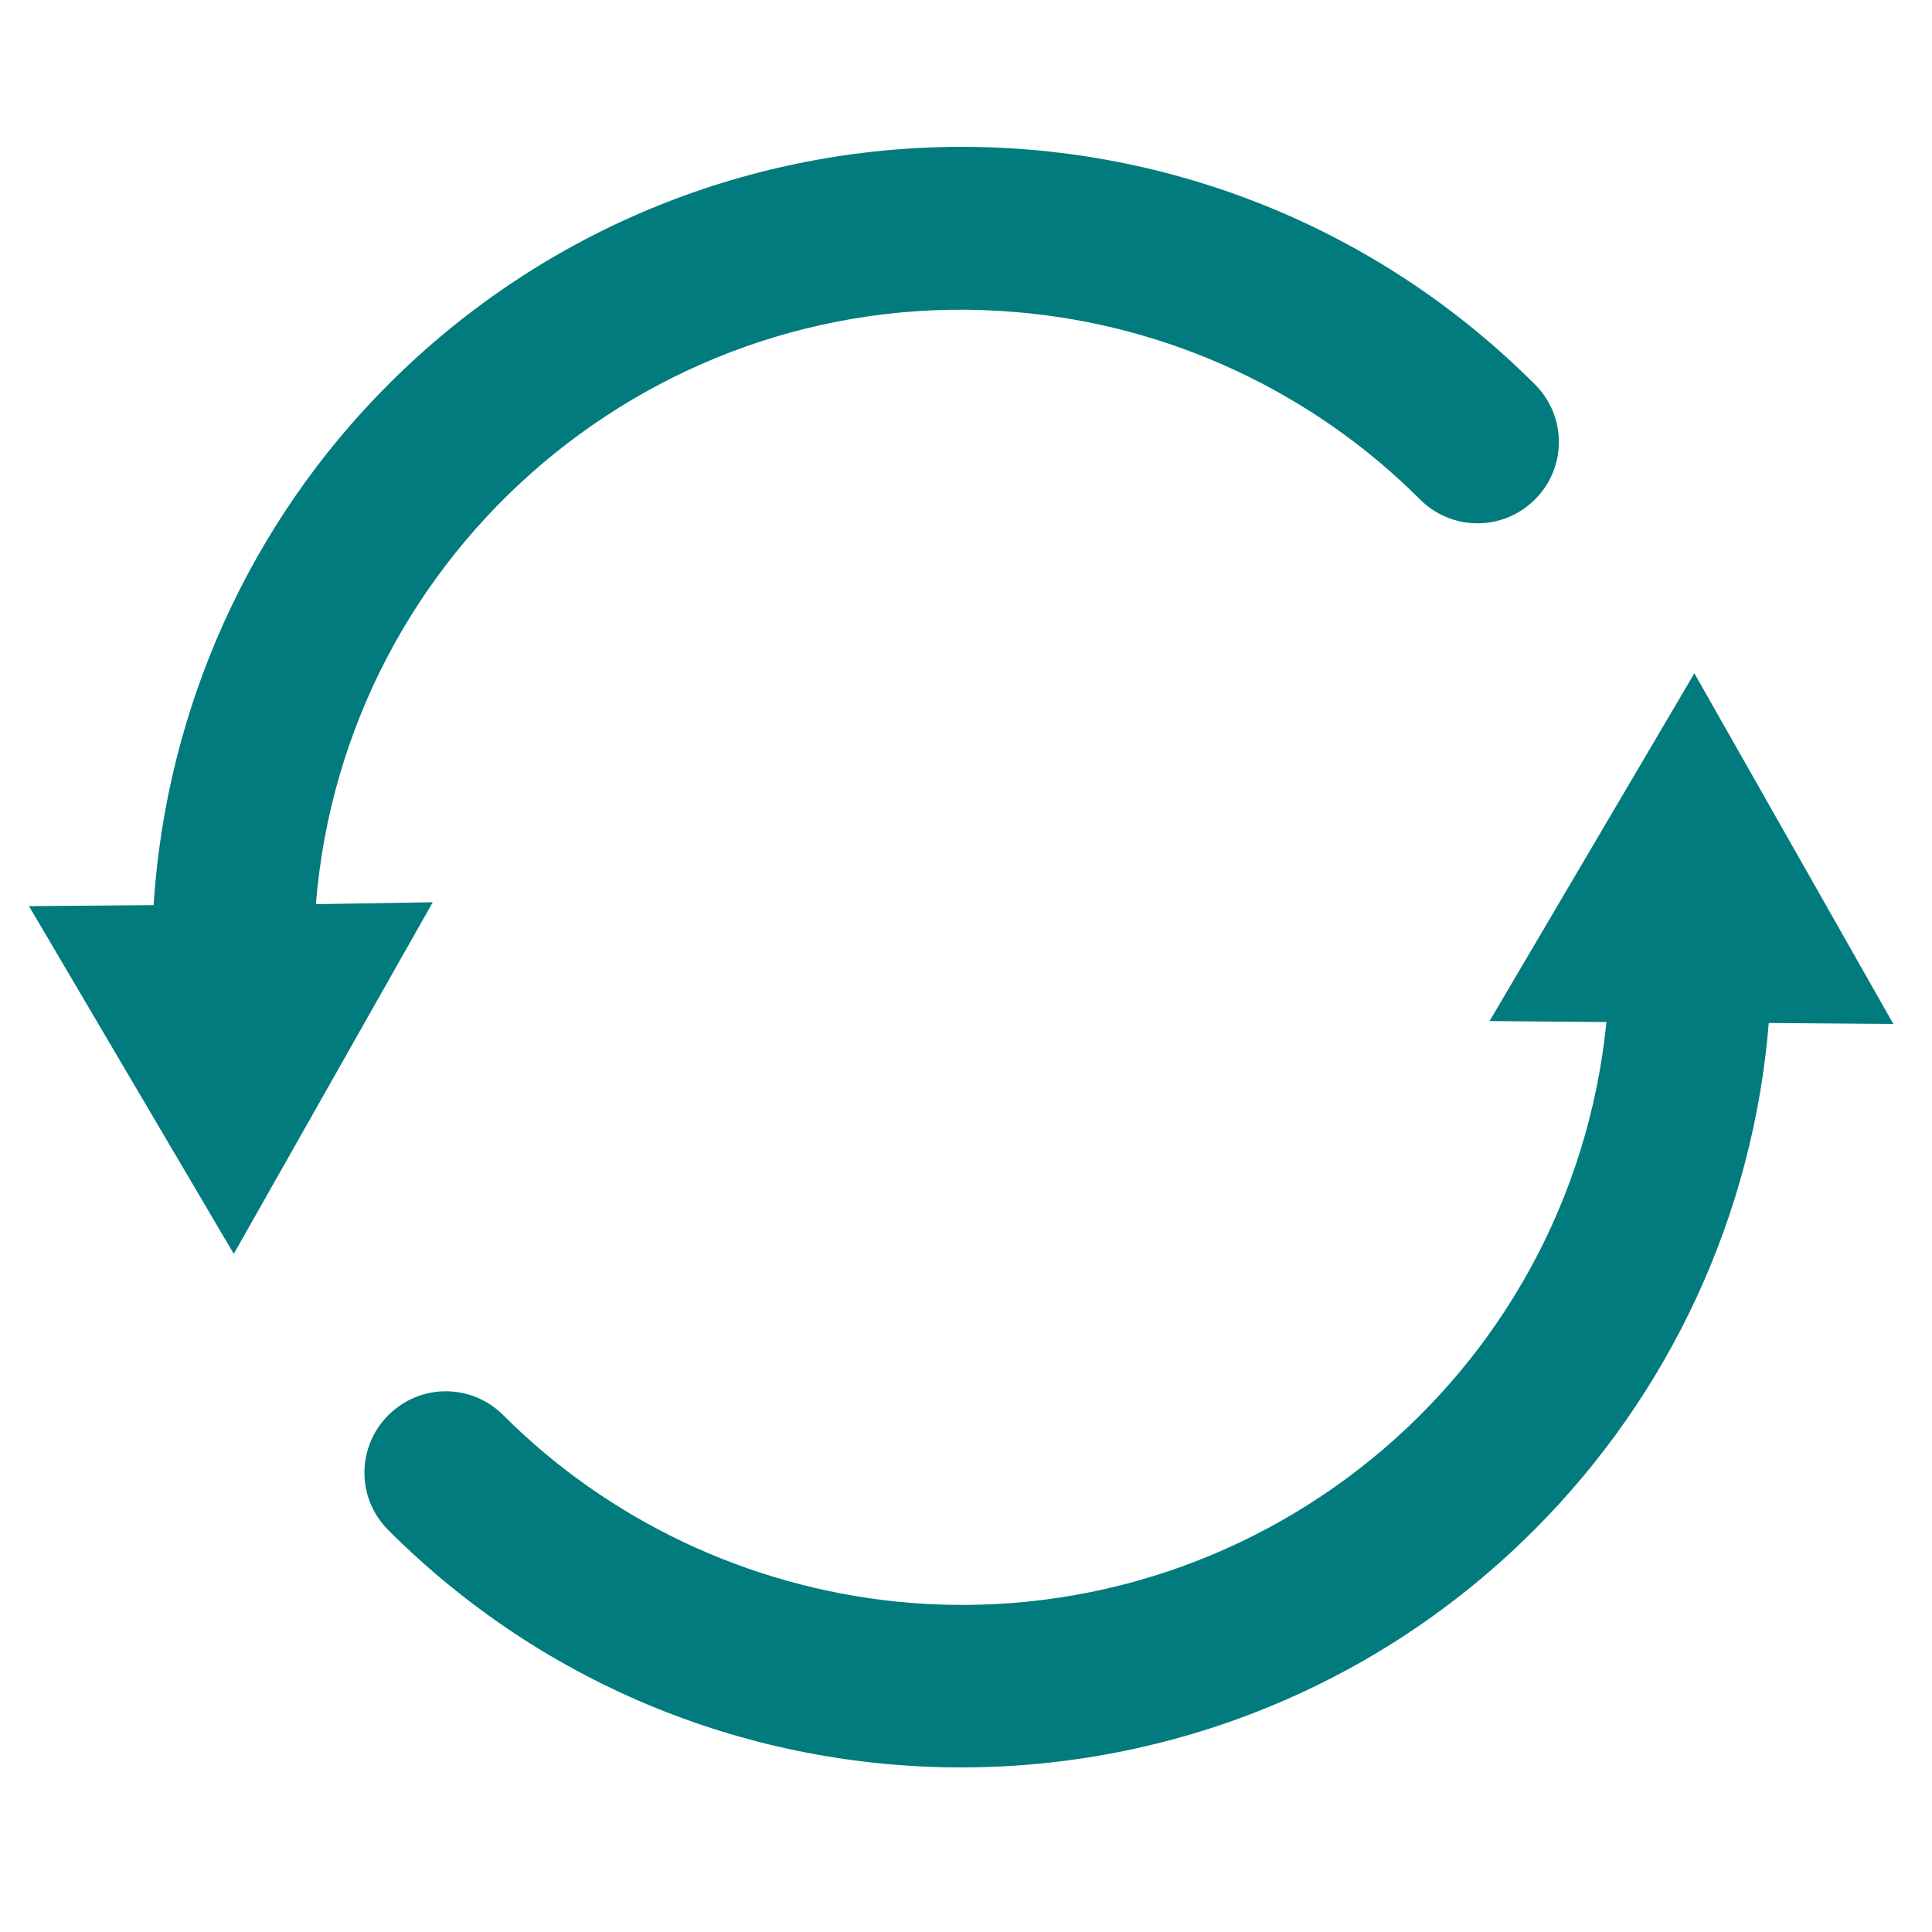<?xml version="1.0" encoding="utf-8"?>
<!-- Generator: Adobe Illustrator 25.0.0, SVG Export Plug-In . SVG Version: 6.00 Build 0)  -->
<svg version="1.1" id="Layer_1" xmlns="http://www.w3.org/2000/svg" xmlns:xlink="http://www.w3.org/1999/xlink" x="0px" y="0px" viewBox="0 0 200 200" style="enable-background:new 0 0 200 200;" xml:space="preserve">
  <style type="text/css">
	.st0{fill:#017B7D;}
</style>
  <path id="Path_16028" class="st0" d="M175.4,69.7l-21.2,36l12.1,0.1c-3.7,36.9-36.6,63.7-73.5,60c-15.4-1.6-29.8-8.4-40.7-19.3
	c-3.3-3.3-8.6-3.3-11.9,0c-3.3,3.3-3.3,8.6,0,11.9c32.8,32.8,85.9,32.7,118.6,0c14.1-14.1,22.7-32.7,24.3-52.5L196,106L175.4,69.7z" />
  <path id="Path_16029" class="st0" d="M32.7,93.6c3-36.9,35.5-64.4,72.4-61.3c15.8,1.3,30.7,8.2,41.9,19.4c3.3,3.3,8.6,3.3,11.9,0
	c3.3-3.3,3.3-8.6,0-11.9l0,0C126.1,7,73,7,40.2,39.8C25.8,54.2,17.2,73.4,15.9,93.7L3,93.8l21.2,36l20.6-36.4L32.7,93.6z" />
</svg>